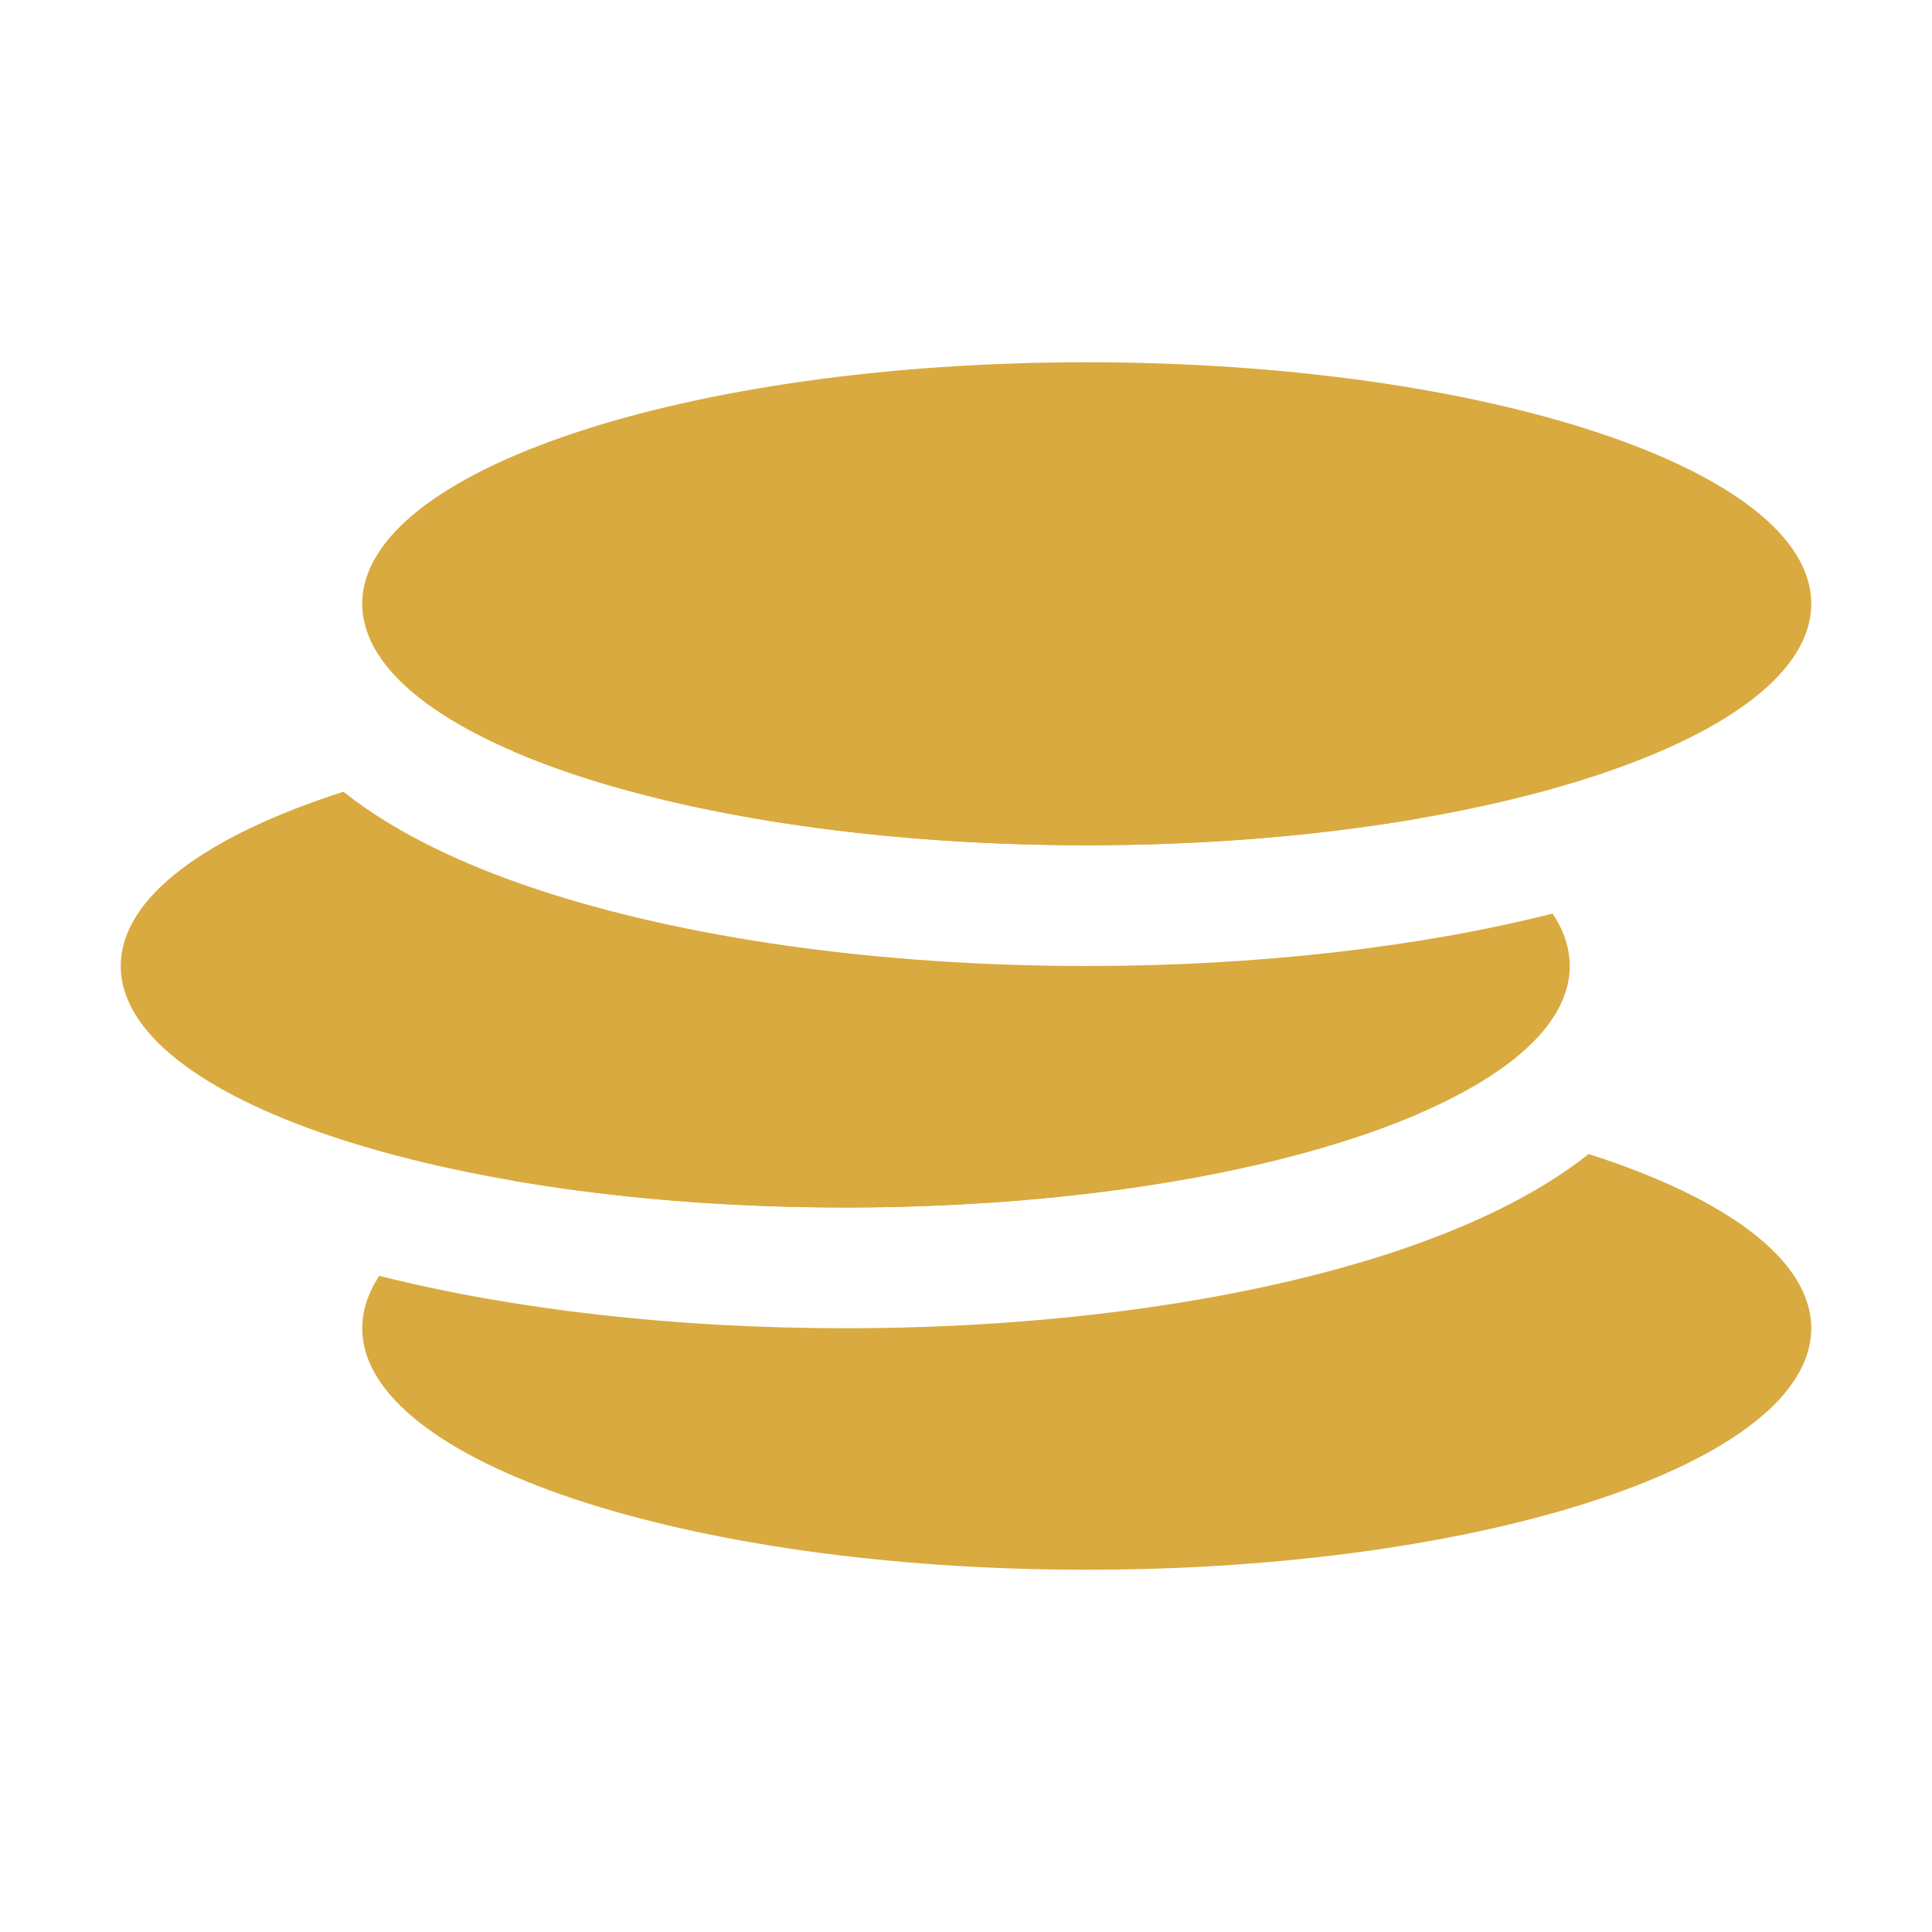 <svg width="16" height="16" viewBox="0 0 16 16" fill="none" xmlns="http://www.w3.org/2000/svg">
  <path fill-rule="evenodd" clip-rule="evenodd" d="M7 11C8.734 11 10.346 10.767 11.559 10.363C12.16 10.162 12.719 9.902 13.148 9.564C13.15 9.562 13.153 9.56 13.156 9.557C14.293 9.921 15 10.433 15 11C15 12.105 12.314 13 9 13C5.686 13 3 12.105 3 11C3 10.851 3.049 10.706 3.141 10.566C4.245 10.844 5.581 11 7 11ZM4.25 9.778C5.074 9.92 6.009 10 7 10C8.933 10 10.653 9.695 11.75 9.222C10.926 9.08 9.991 9 9 9C7.067 9 5.347 9.305 4.25 9.778Z" fill="#D9AA3F"/>
  <path d="M15 5C15 6.105 12.314 7 9 7C5.686 7 3 6.105 3 5C3 3.895 5.686 3 9 3C12.314 3 15 3.895 15 5Z" fill="#D9AA3F"/>
  <path fill-rule="evenodd" clip-rule="evenodd" d="M2.844 6.557C1.708 6.921 1 7.433 1 8C1 9.105 3.686 10 7 10C10.314 10 13 9.105 13 8C13 7.851 12.951 7.706 12.858 7.566C11.755 7.844 10.419 8 9 8C7.266 8 5.654 7.767 4.441 7.363C3.84 7.163 3.281 6.902 2.853 6.564C2.85 6.562 2.847 6.56 2.844 6.557ZM4.25 6.222C5.347 6.695 7.067 7 9 7C9.991 7 10.926 6.92 11.75 6.778C10.653 6.305 8.933 6 7 6C6.009 6 5.074 6.08 4.25 6.222Z" fill="#D9AA3F"/>
</svg>